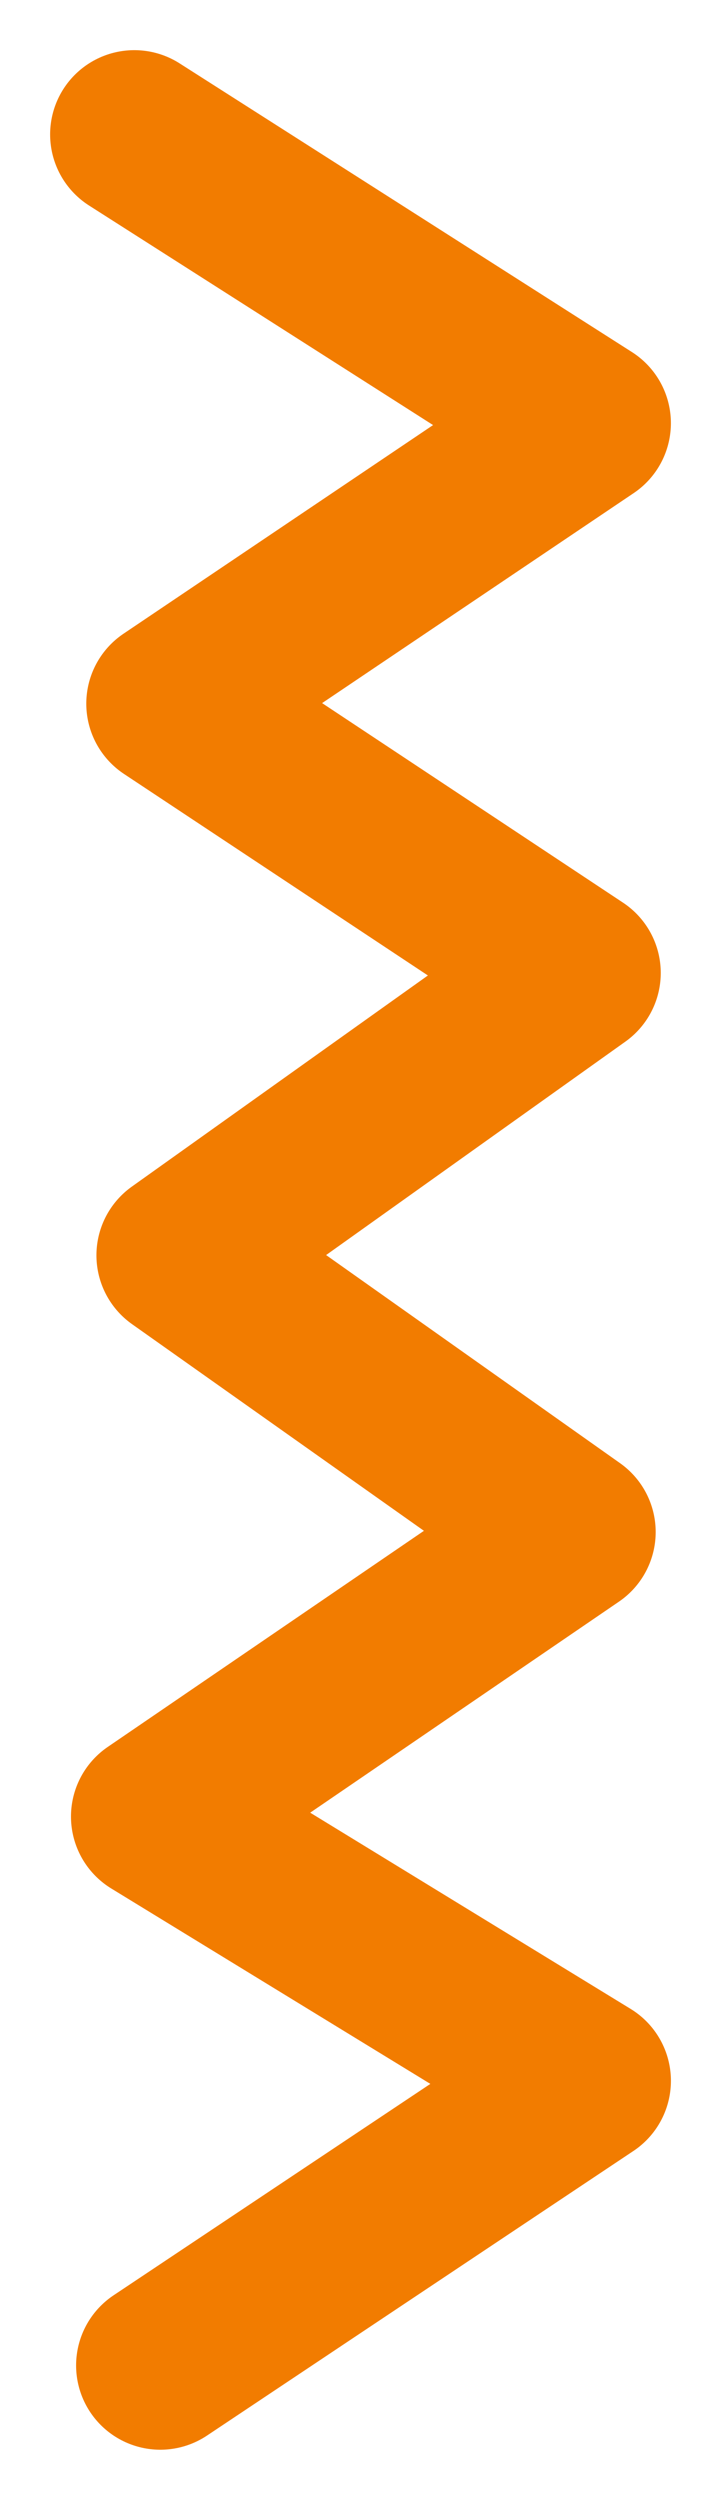 <?xml version="1.0" encoding="UTF-8"?> <svg xmlns="http://www.w3.org/2000/svg" xmlns:xlink="http://www.w3.org/1999/xlink" width="34.251" height="118.627" viewBox="0 0 34.251 118.627"><defs><clipPath id="clip-path"><path id="Tracé_79" data-name="Tracé 79" d="M0,90.739H34.251V-27.888H0Z" transform="translate(0 27.888)" fill="none"></path></clipPath></defs><g id="Groupe_55" data-name="Groupe 55" transform="translate(0 27.888)"><g id="Groupe_56" data-name="Groupe 56" transform="translate(0 -27.888)" clip-path="url(#clip-path)"><g id="Groupe_55-2" data-name="Groupe 55" transform="translate(6.381 6.38)"><path id="Tracé_78" data-name="Tracé 78" d="M0,0,21.49,13.7,1.718,27.011l19.29,12.778L2.2,53.188,20.767,66.319.991,79.821l20.5,12.54L1.234,105.866" fill="none" stroke="#f27c00" stroke-linecap="round" stroke-linejoin="round" stroke-width="8"></path></g></g></g></svg> 